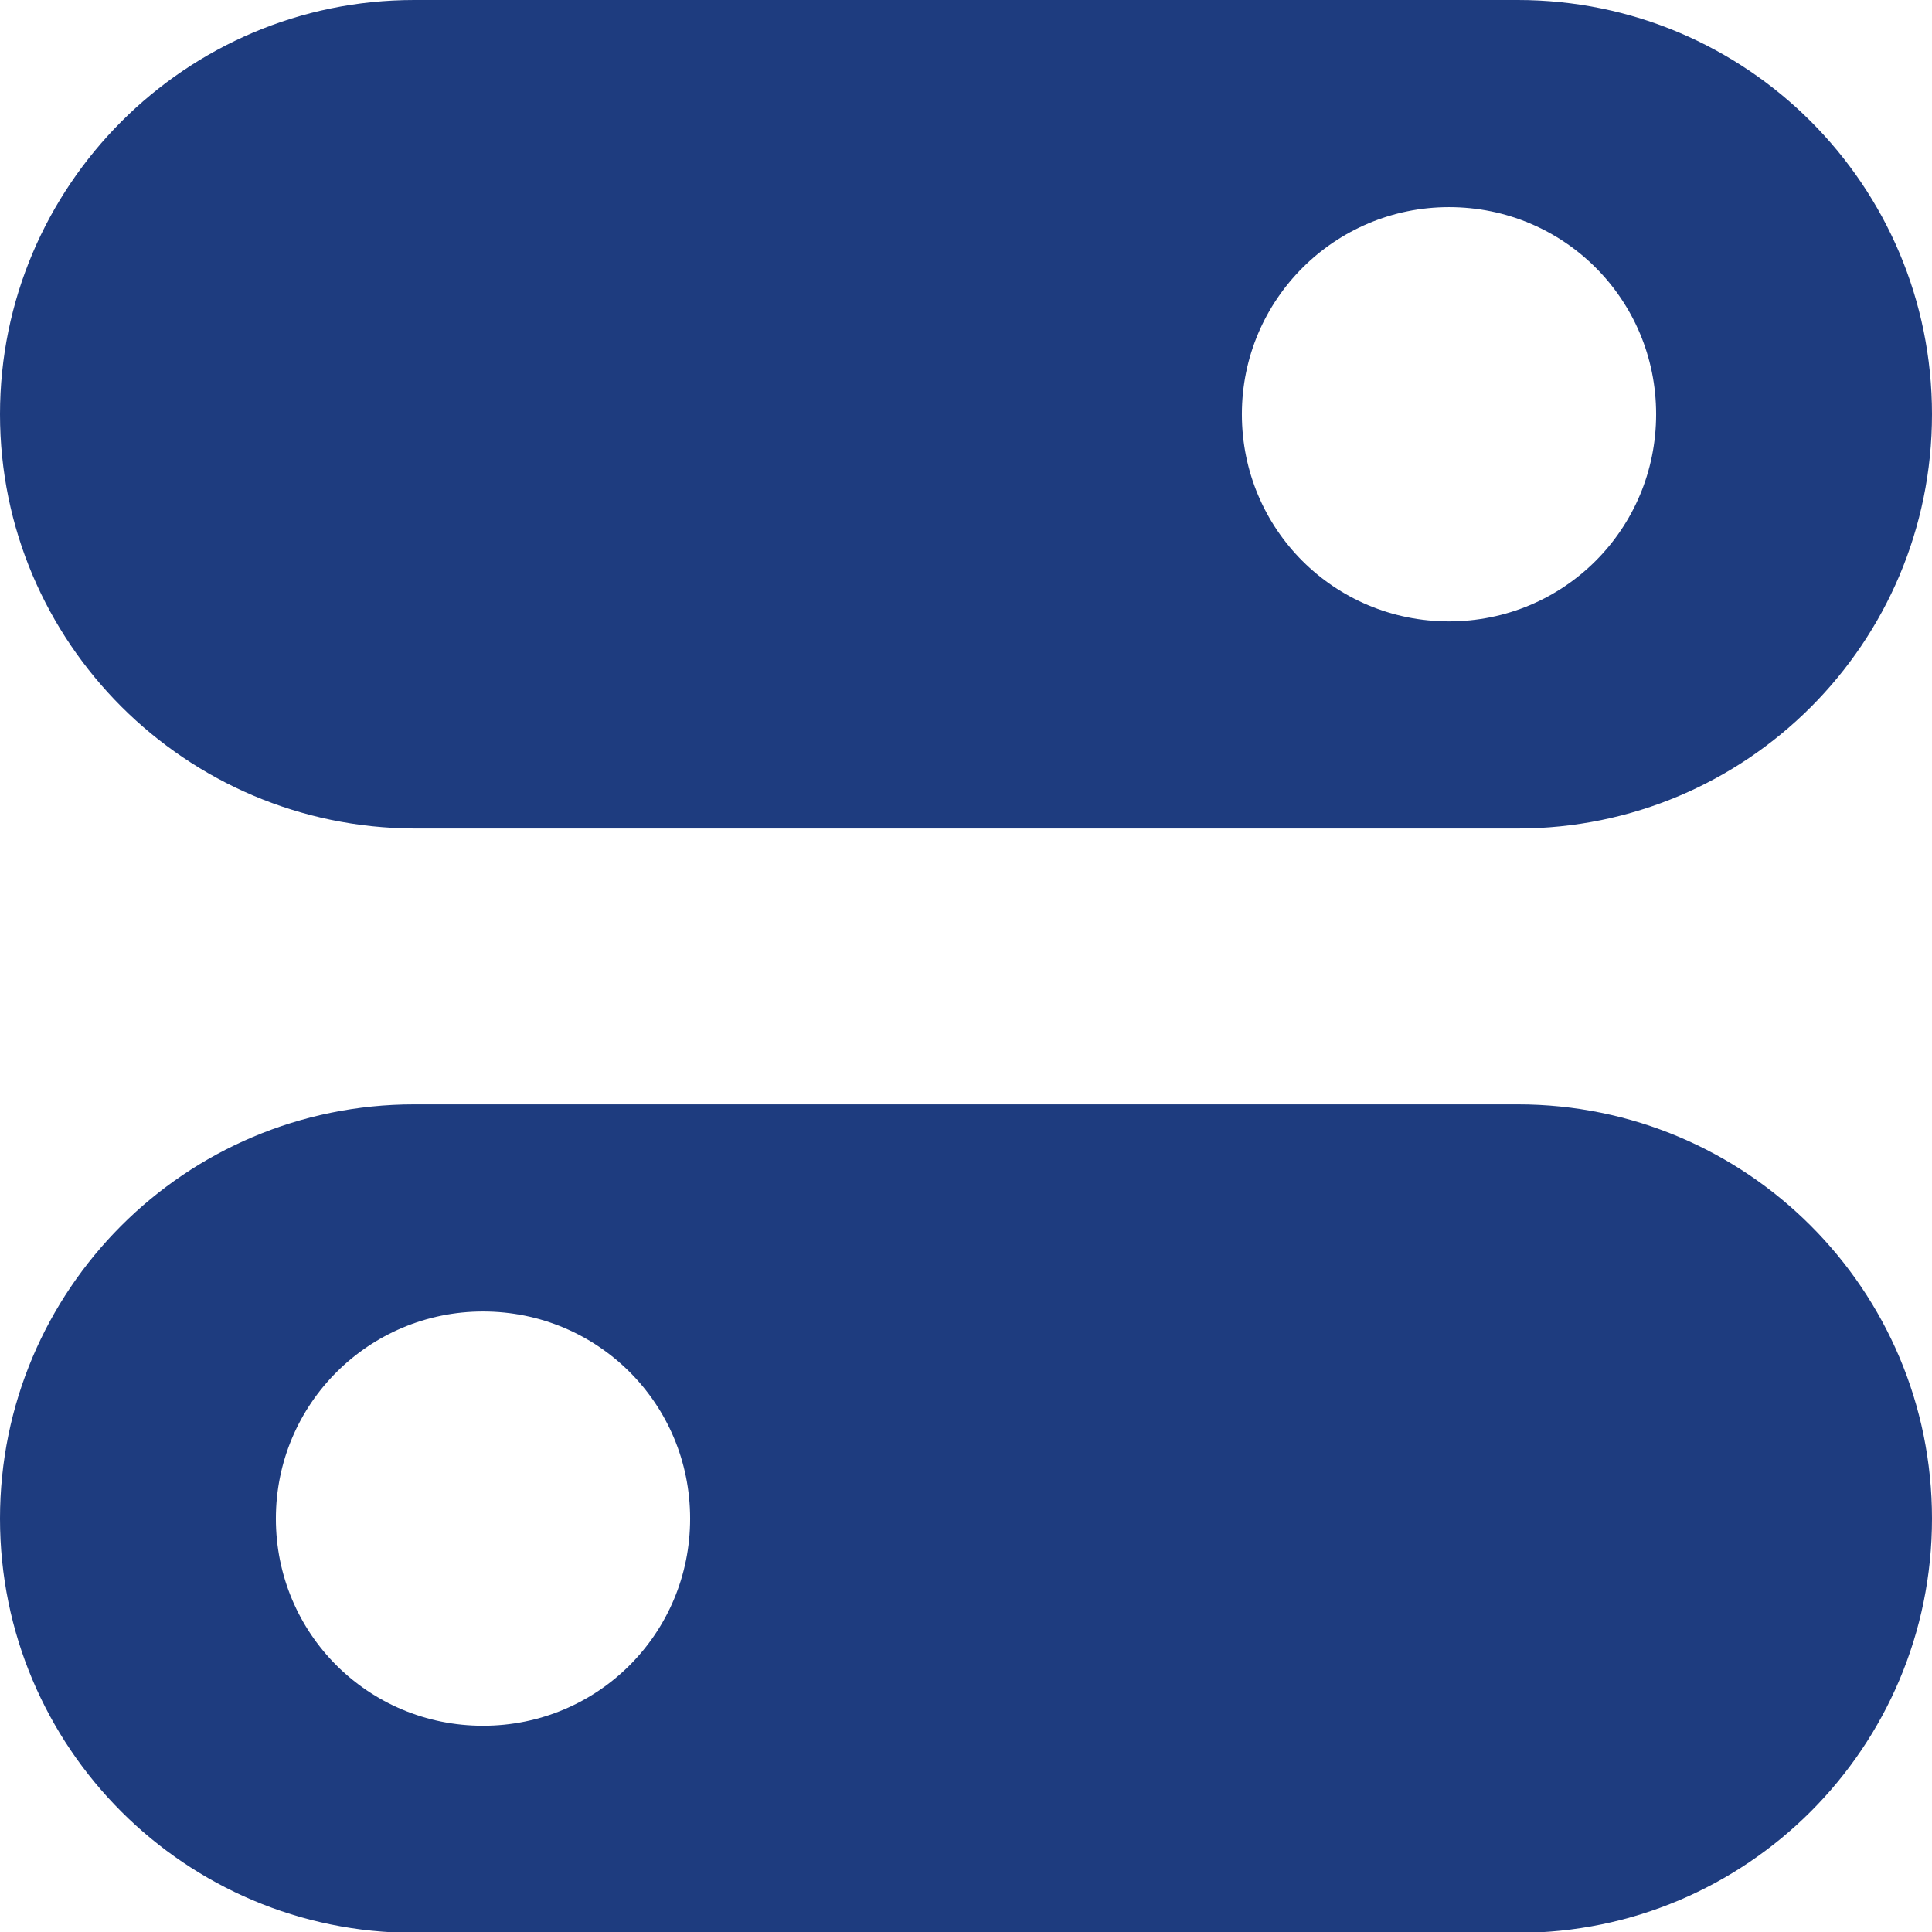 <?xml version="1.0" encoding="UTF-8"?><svg id="_层_2" xmlns="http://www.w3.org/2000/svg" viewBox="0 0 22.2 22.2"><defs><style>.cls-1{fill:#1e3c7f;}</style></defs><g id="_层_1-2"><path class="cls-1" d="M17.44,0c2.63,0,4.76,2.13,4.76,4.76s-2.13,4.76-4.76,4.76H4.76C2.13,9.51,0,7.38,0,4.76S2.13,0,4.76,0h12.68Zm-.79,2.38c-1.31,0-2.38,1.06-2.38,2.38s1.06,2.38,2.38,2.38,2.38-1.06,2.38-2.38-1.06-2.38-2.38-2.38Zm.79,10.31c2.63,0,4.76,2.13,4.76,4.76s-2.13,4.76-4.76,4.76H4.76c-2.63,0-4.76-2.13-4.76-4.76s2.13-4.76,4.76-4.76h12.68Zm-11.89,2.38c-1.31,0-2.38,1.06-2.38,2.38s1.06,2.38,2.38,2.38,2.38-1.06,2.38-2.38-1.06-2.38-2.38-2.38Z"/></g></svg>